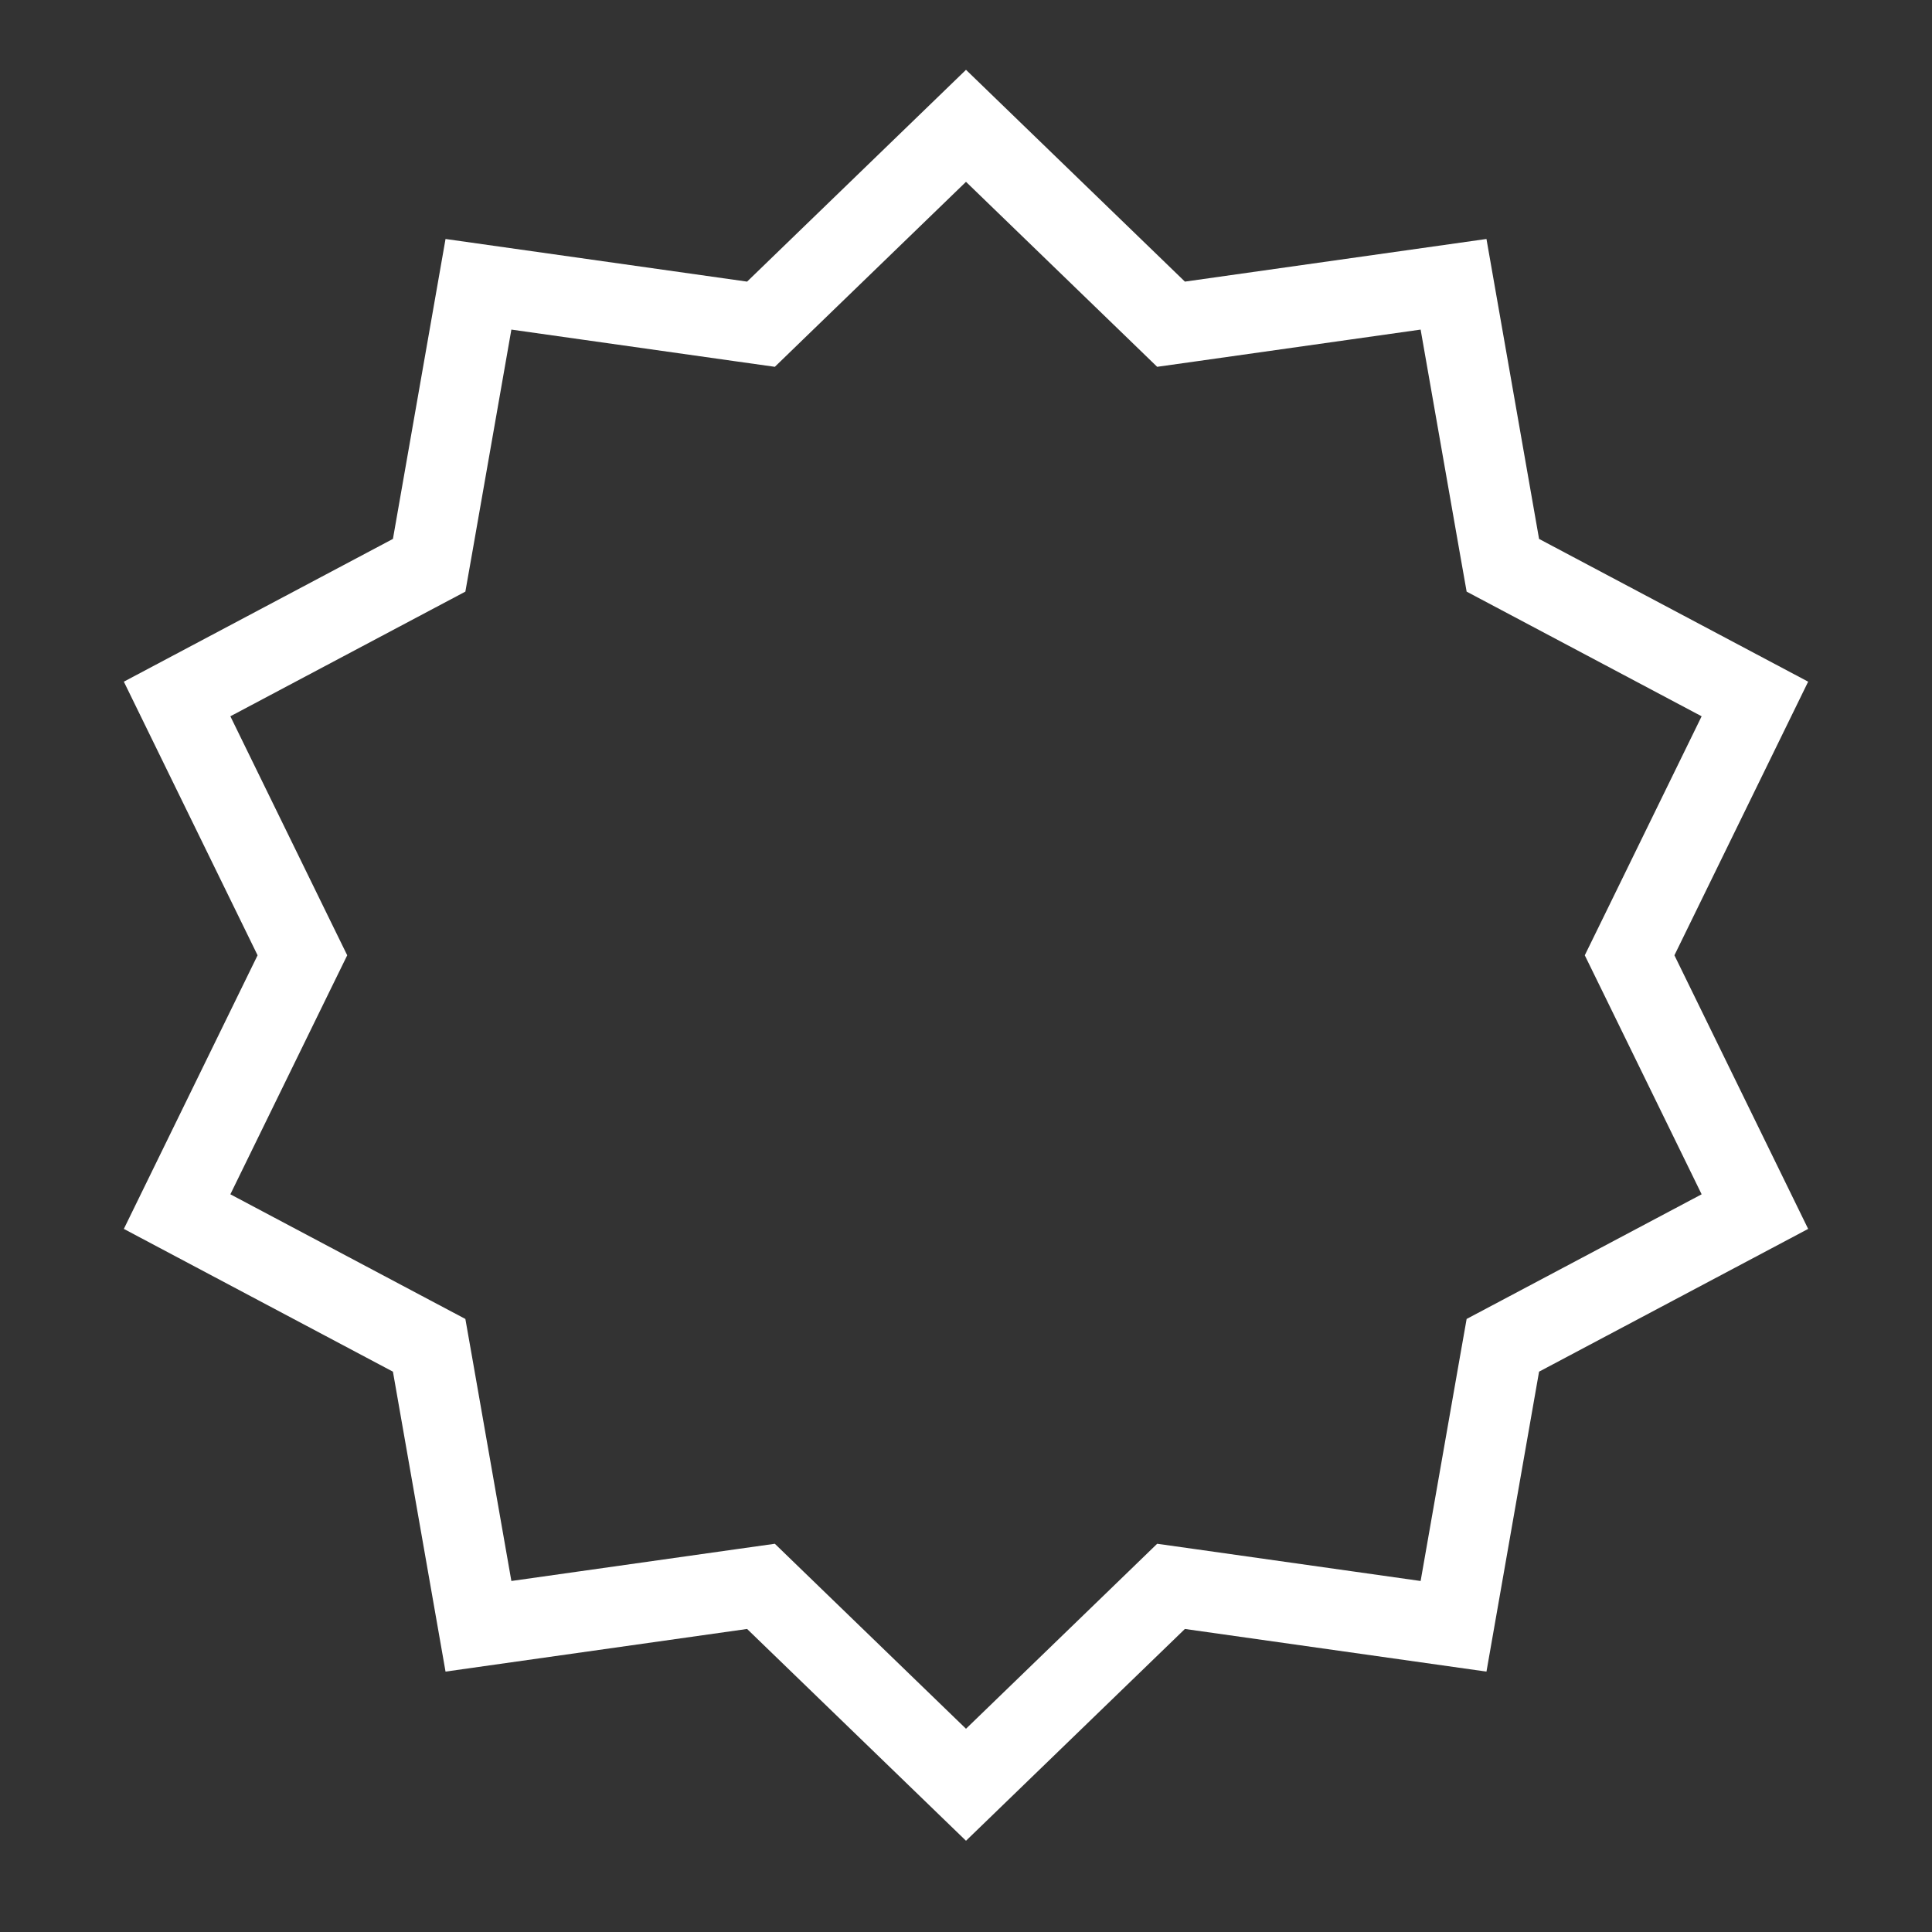 <svg fill="none" height="48" viewBox="0 0 48 48" width="48" xmlns="http://www.w3.org/2000/svg" xmlns:xlink="http://www.w3.org/1999/xlink"><rect x="0" y="0" width="48" height="48" fill="#333333" stroke="none"/><clipPath id="a"><path d="m0-0h48v48h-48z"/></clipPath><g clip-path="url(#a)"><path d="m28.743 7.715.351.34.484-.068 6.535-.924 1.14 6.5.085.481.432.229 5.83 3.093-2.898 5.929-.215.439.215.439 2.898 5.929-5.83 3.093-.432.229-.085.481-1.14 6.5-6.535-.924-.484-.068-.351.34-4.743 4.589-4.743-4.589-.351-.34-.484.068-6.535.924-1.14-6.5-.085-.481-.432-.229-5.83-3.093 2.898-5.929.215-.439-.215-.439-2.898-5.929 5.83-3.093.432-.229.085-.481 1.14-6.5 6.535.924.484.068.351-.34 4.743-4.589z" stroke="#fff" stroke-width="2"/></g></svg>